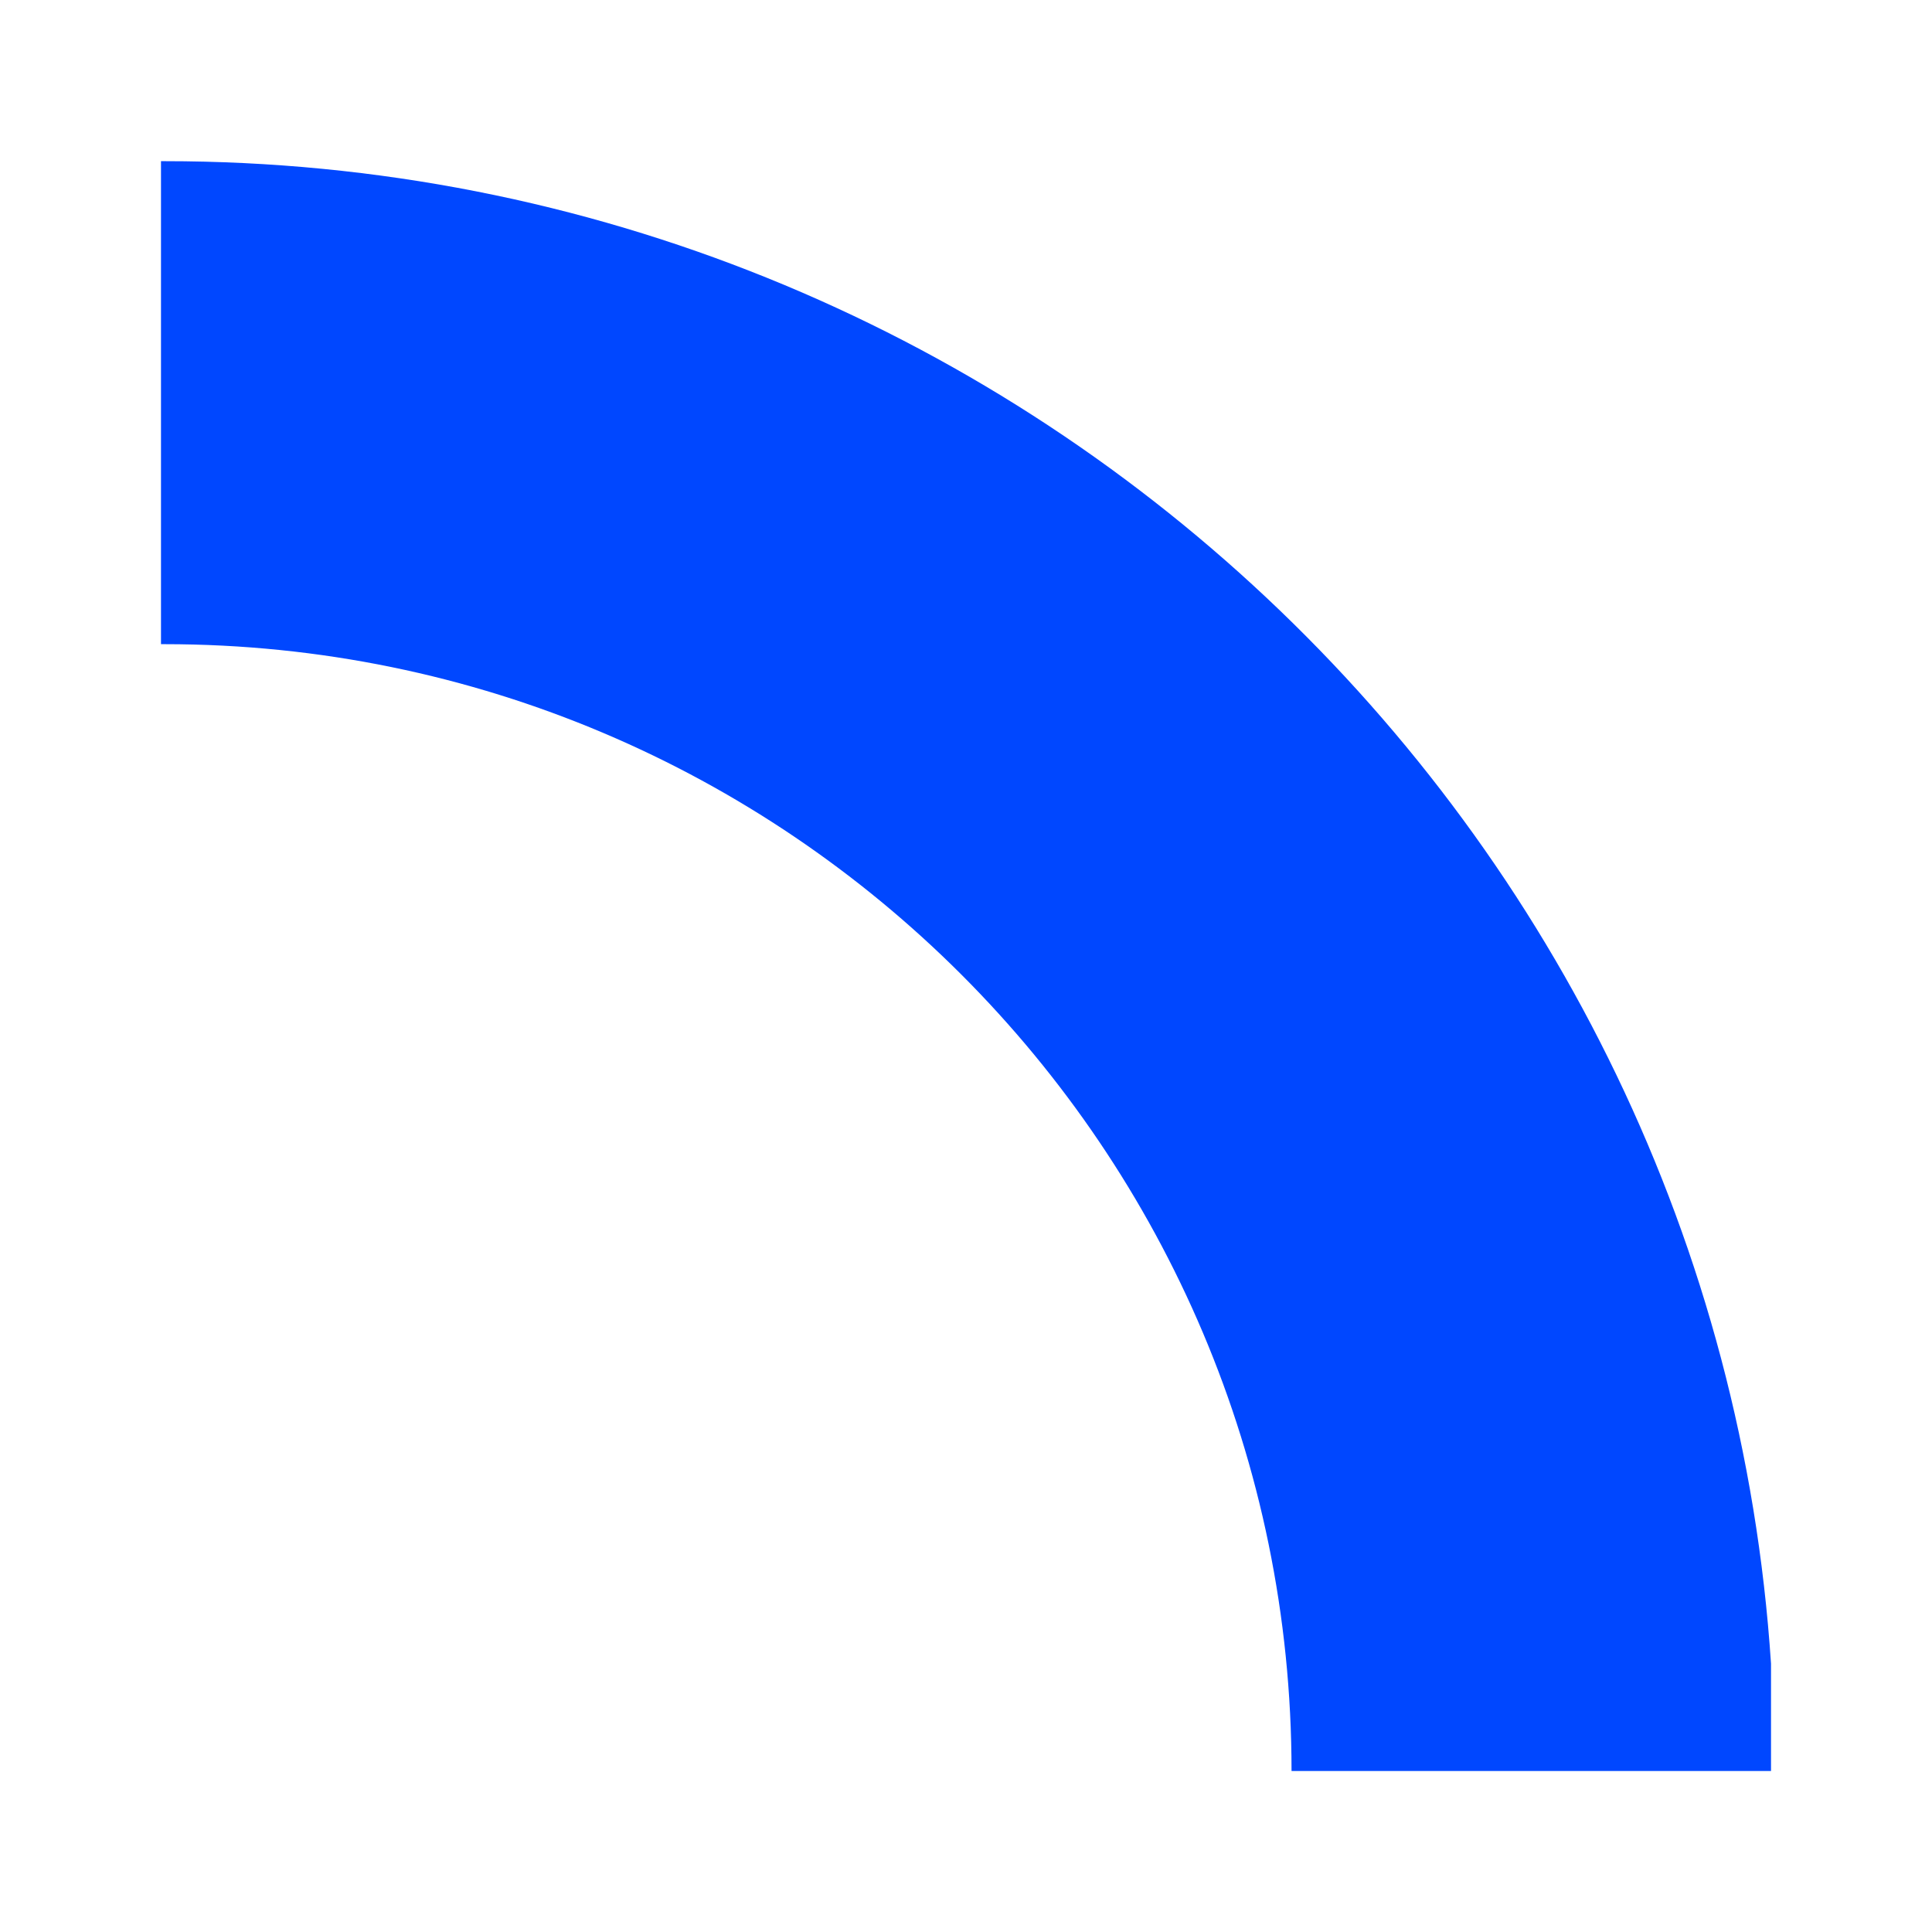 <?xml version="1.0" encoding="UTF-8"?> <svg xmlns="http://www.w3.org/2000/svg" width="64" height="64" viewBox="0 0 64 64" fill="none"><path fill-rule="evenodd" clip-rule="evenodd" d="M58.667 55.11C56.831 27.33 33.692 5.339 5.451 5.339C5.412 5.339 5.373 5.339 5.333 5.339V21.339C5.373 21.339 5.412 21.339 5.451 21.339C26.05 21.339 42.781 38.068 42.784 58.666H58.667V55.11Z" fill="#0047FF"></path></svg> 